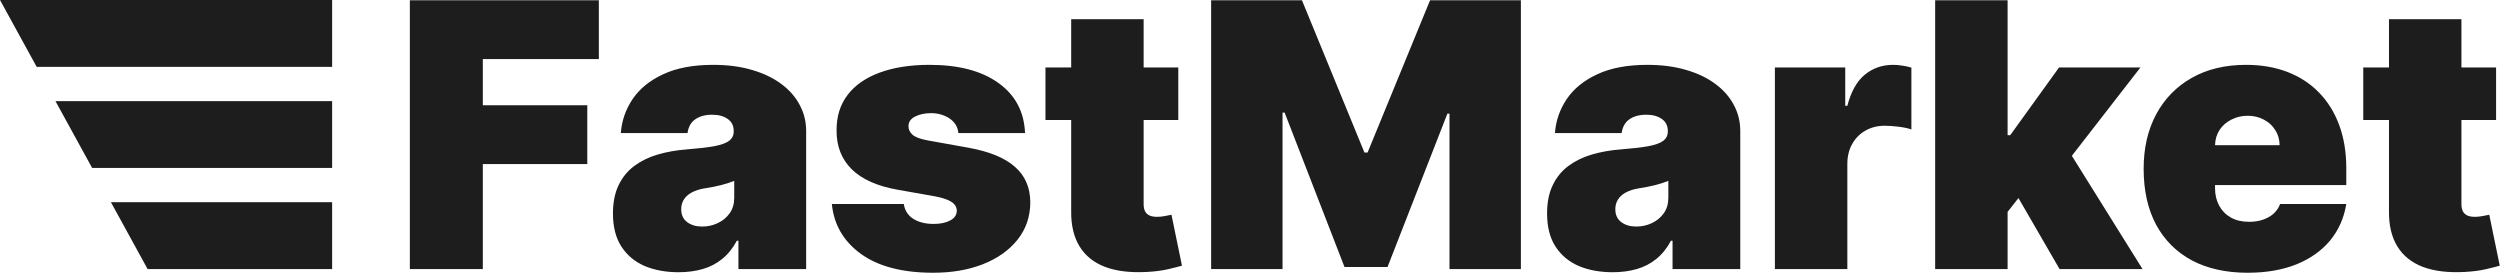 <svg width="6764" height="738" viewBox="0 0 6764 738" fill="none" xmlns="http://www.w3.org/2000/svg">
<path fill-rule="evenodd" clip-rule="evenodd" d="M99.238 180.896H898.602V0H0L99.238 180.896ZM898.601 454.449H249.305L150.066 273.552H898.601V454.449ZM898.602 728H399.373L300.135 547.103H898.602V728ZM1108.88 728V0.728H1620.24V159.818H1306.32V284.818H1588.99V443.909H1306.32V728H1108.88ZM3276.84 0.728H3522.58L3691.62 412.659H3700.14L3869.17 0.728H4114.91V728H3921.73V307.546H3916.05L3754.12 722.318H3637.64L3475.71 304.705H3470.03V728H3276.84V0.728ZM5431.76 573.328V728H5235.74V0.728H5431.76V365.784H5438.86L5570.97 182.546H5791.14L5605.61 421.584L5796.82 728H5572.39L5461.12 535.813L5431.76 573.328ZM6753.41 182.545V324.591H6659.66V552.573C6659.66 560.149 6660.96 566.541 6663.56 571.75C6666.17 576.722 6670.19 580.509 6675.64 583.113C6681.08 585.48 6688.07 586.664 6696.59 586.664C6702.51 586.664 6709.37 585.954 6717.18 584.534C6725.23 583.113 6731.15 581.93 6734.94 580.982L6763.35 718.767C6754.59 721.371 6742.04 724.566 6725.71 728.354C6709.61 732.143 6690.43 734.629 6668.18 735.812C6623.2 738.18 6585.44 733.563 6554.9 721.963C6524.36 710.126 6501.39 691.541 6486.01 666.21C6470.62 640.878 6463.16 609.155 6463.63 571.039V324.591H6394.03V182.545H6463.63V51.863H6659.66V182.545H6753.41ZM6081.09 737.943C6022.85 737.943 5972.66 726.816 5930.52 704.562C5888.62 682.072 5856.3 649.875 5833.57 607.972C5811.08 565.832 5799.84 515.405 5799.84 456.693C5799.84 400.349 5811.2 351.106 5833.93 308.966C5856.66 266.826 5888.73 234.037 5930.16 210.6C5971.59 187.162 6020.48 175.443 6076.83 175.443C6118.02 175.443 6155.31 181.835 6188.69 194.619C6222.07 207.403 6250.59 225.988 6274.27 250.372C6297.94 274.521 6316.17 303.876 6328.96 338.44C6341.74 373.005 6348.13 411.949 6348.13 455.272V500.728H5993.02V509.25C5993.02 526.77 5996.69 542.395 6004.03 556.125C6011.37 569.856 6021.9 580.628 6035.63 588.44C6049.36 596.253 6065.94 600.159 6085.35 600.159C6098.84 600.159 6111.15 598.266 6122.28 594.478C6133.64 590.689 6143.35 585.244 6151.4 578.143C6159.45 570.803 6165.37 562.044 6169.16 551.864H6348.13C6341.98 589.742 6327.42 622.649 6304.45 650.585C6281.49 678.284 6251.07 699.828 6213.19 715.216C6175.55 730.367 6131.51 737.943 6081.09 737.943ZM6167.73 392.772H5993.02C5993.49 376.911 5997.64 363.062 6005.45 351.225C6013.5 339.388 6024.15 330.154 6037.41 323.525C6050.67 316.66 6065.23 313.228 6081.09 313.228C6097.42 313.228 6111.98 316.66 6124.77 323.525C6137.79 330.154 6148.09 339.506 6155.66 351.58C6163.47 363.417 6167.5 377.147 6167.73 392.772ZM4802.15 728V182.546H4992.49V286.239H4998.17C5008.11 247.887 5023.85 219.833 5045.4 202.077C5067.18 184.321 5092.63 175.443 5121.75 175.443C5130.27 175.443 5138.68 176.153 5146.96 177.574C5155.48 178.758 5163.65 180.533 5171.46 182.9V350.159C5161.76 346.845 5149.8 344.359 5135.6 342.702C5121.39 341.045 5109.2 340.216 5099.02 340.216C5079.84 340.216 5062.56 344.596 5047.17 353.355C5032.02 361.878 5020.07 373.952 5011.31 389.577C5002.55 404.965 4998.17 423.076 4998.17 443.909V728H4802.15ZM4270.98 719.478C4297.74 730.841 4328.51 736.522 4363.31 736.522C4386.99 736.522 4408.65 733.682 4428.3 728C4448.19 722.318 4465.82 713.204 4481.21 700.656C4496.84 688.109 4510.09 671.655 4520.98 651.296H4525.25V728H4708.48V354.421C4708.48 329.089 4702.68 305.651 4691.08 284.108C4679.72 262.328 4663.15 243.389 4641.37 227.29C4619.59 210.955 4593.19 198.289 4562.18 189.293C4531.16 180.06 4496.13 175.443 4457.06 175.443C4402.85 175.443 4357.63 183.966 4321.41 201.012C4285.19 217.82 4257.61 240.311 4238.67 268.483C4219.97 296.419 4209.43 326.958 4207.06 360.103H4387.46C4389.83 343.294 4396.81 330.865 4408.41 322.815C4420.25 314.529 4435.52 310.387 4454.22 310.387C4471.27 310.387 4485.24 314.175 4496.13 321.75C4507.02 329.326 4512.46 340.216 4512.46 354.421V355.841C4512.46 366.258 4508.32 374.662 4500.03 381.054C4491.75 387.209 4478.25 392.062 4459.55 395.614C4441.08 398.929 4416.58 401.77 4386.04 404.137C4357.87 406.268 4331.59 410.884 4307.21 417.986C4283.06 425.088 4261.87 435.387 4243.64 448.881C4225.41 462.375 4211.21 479.775 4201.03 501.083C4190.85 522.152 4185.76 547.603 4185.76 577.432C4185.76 613.653 4193.33 643.483 4208.48 666.921C4223.64 690.358 4244.47 707.877 4270.98 719.478ZM4469.14 603.71C4456.12 609.865 4442.15 612.943 4427.23 612.943C4410.66 612.943 4397.05 608.919 4386.4 600.869C4375.74 592.82 4370.42 581.22 4370.42 566.068C4370.42 556.599 4372.67 548.076 4377.16 540.5C4381.9 532.688 4389 526.178 4398.47 520.969C4408.18 515.523 4420.61 511.617 4435.76 509.25C4443.57 508.066 4451.03 506.765 4458.13 505.344C4465.47 503.924 4472.33 502.385 4478.73 500.728C4485.35 499.07 4491.51 497.295 4497.19 495.4C4503.11 493.507 4508.67 491.494 4513.88 489.364V534.818C4513.88 551.391 4509.74 565.477 4501.45 577.077C4493.17 588.678 4482.4 597.555 4469.14 603.71ZM3187.98 324.591V182.545H3094.23V51.863H2898.2V182.545H2828.6V324.591H2898.2V571.039C2897.73 609.155 2905.19 640.878 2920.58 666.21C2935.96 691.541 2958.93 710.126 2989.47 721.963C3020.01 733.563 3057.77 738.18 3102.75 735.812C3125 734.629 3144.18 732.143 3160.28 728.354C3176.61 724.566 3189.16 721.371 3197.92 718.767L3169.51 580.982C3165.72 581.93 3159.8 583.113 3151.75 584.534C3143.94 585.954 3137.08 586.664 3131.16 586.664C3122.64 586.664 3115.65 585.48 3110.21 583.113C3104.76 580.509 3100.74 576.722 3098.13 571.75C3095.53 566.541 3094.23 560.149 3094.23 552.573V324.591H3187.98ZM2773.38 360.103H2592.98C2592.04 348.976 2588.13 339.388 2581.27 331.338C2574.4 323.289 2565.52 317.134 2554.63 312.872C2543.98 308.374 2532.14 306.125 2519.12 306.125C2502.31 306.125 2487.87 309.203 2475.8 315.358C2463.72 321.514 2457.8 330.272 2458.04 341.637C2457.8 349.686 2461.24 357.144 2468.34 364.009C2475.68 370.874 2489.76 376.201 2510.6 379.989L2621.39 399.875C2677.26 410.055 2718.81 427.219 2746.04 451.366C2773.5 475.277 2787.35 507.356 2787.59 547.603C2787.35 586.429 2775.75 620.164 2752.79 648.81C2730.06 677.219 2698.93 699.236 2659.39 714.861C2620.09 730.249 2575.23 737.943 2524.8 737.943C2441.47 737.943 2376.25 720.897 2329.13 686.807C2282.26 652.716 2256.1 607.735 2250.65 551.864H2445.26C2447.86 569.146 2456.38 582.521 2470.82 591.991C2485.5 601.225 2503.97 605.841 2526.22 605.841C2544.21 605.841 2559.01 602.764 2570.61 596.608C2582.45 590.453 2588.49 581.693 2588.72 570.33C2588.49 559.913 2583.28 551.627 2573.1 545.472C2563.15 539.316 2547.53 534.345 2526.22 530.557L2429.63 513.512C2374 503.805 2332.33 485.339 2304.63 458.114C2276.93 430.889 2263.2 395.851 2263.44 353C2263.2 315.121 2273.14 283.043 2293.27 256.765C2313.63 230.249 2342.63 210.126 2380.27 196.396C2418.15 182.428 2463.01 175.443 2514.86 175.443C2593.69 175.443 2655.84 191.778 2701.29 224.449C2746.98 257.119 2771.01 302.337 2773.38 360.103ZM1743.64 719.478C1770.39 730.841 1801.17 736.522 1835.97 736.522C1859.64 736.522 1881.31 733.682 1900.96 728C1920.84 722.318 1938.48 713.204 1953.87 700.656C1969.49 688.109 1982.75 671.655 1993.64 651.296H1997.9V728H2181.14V354.421C2181.14 329.089 2175.34 305.651 2163.74 284.108C2152.38 262.328 2135.8 243.389 2114.02 227.29C2092.24 210.955 2065.85 198.289 2034.83 189.293C2003.82 180.06 1968.78 175.443 1929.72 175.443C1875.51 175.443 1830.29 183.966 1794.07 201.012C1757.84 217.82 1730.26 240.311 1711.33 268.483C1692.62 296.419 1682.09 326.958 1679.72 360.103H1860.12C1862.48 343.294 1869.47 330.865 1881.07 322.815C1892.91 314.529 1908.18 310.387 1926.88 310.387C1943.92 310.387 1957.89 314.175 1968.78 321.75C1979.67 329.326 1985.12 340.216 1985.12 354.421V355.841C1985.12 366.258 1980.97 374.662 1972.69 381.054C1964.4 387.209 1950.91 392.062 1932.21 395.614C1913.74 398.929 1889.24 401.77 1858.7 404.137C1830.52 406.268 1804.25 410.884 1779.86 417.986C1755.71 425.088 1734.53 435.387 1716.3 448.881C1698.07 462.375 1683.86 479.775 1673.68 501.083C1663.5 522.152 1658.41 547.603 1658.41 577.432C1658.41 613.653 1665.99 643.483 1681.14 666.921C1696.29 690.358 1717.12 707.877 1743.64 719.478ZM1941.79 603.71C1928.77 609.865 1914.81 612.943 1899.89 612.943C1883.32 612.943 1869.71 608.919 1859.05 600.869C1848.4 592.82 1843.07 581.22 1843.07 566.068C1843.07 556.599 1845.32 548.076 1849.82 540.5C1854.55 532.688 1861.66 526.178 1871.13 520.969C1880.83 515.523 1893.26 511.617 1908.41 509.25C1916.23 508.066 1923.68 506.765 1930.79 505.344C1938.12 503.924 1944.99 502.385 1951.38 500.728C1958.01 499.07 1964.17 497.295 1969.85 495.4C1975.77 493.507 1981.33 491.494 1986.54 489.364V534.818C1986.54 551.391 1982.4 565.477 1974.11 577.077C1965.82 588.678 1955.05 597.555 1941.79 603.71Z" fill="#1D1D1D"/>
</svg>
